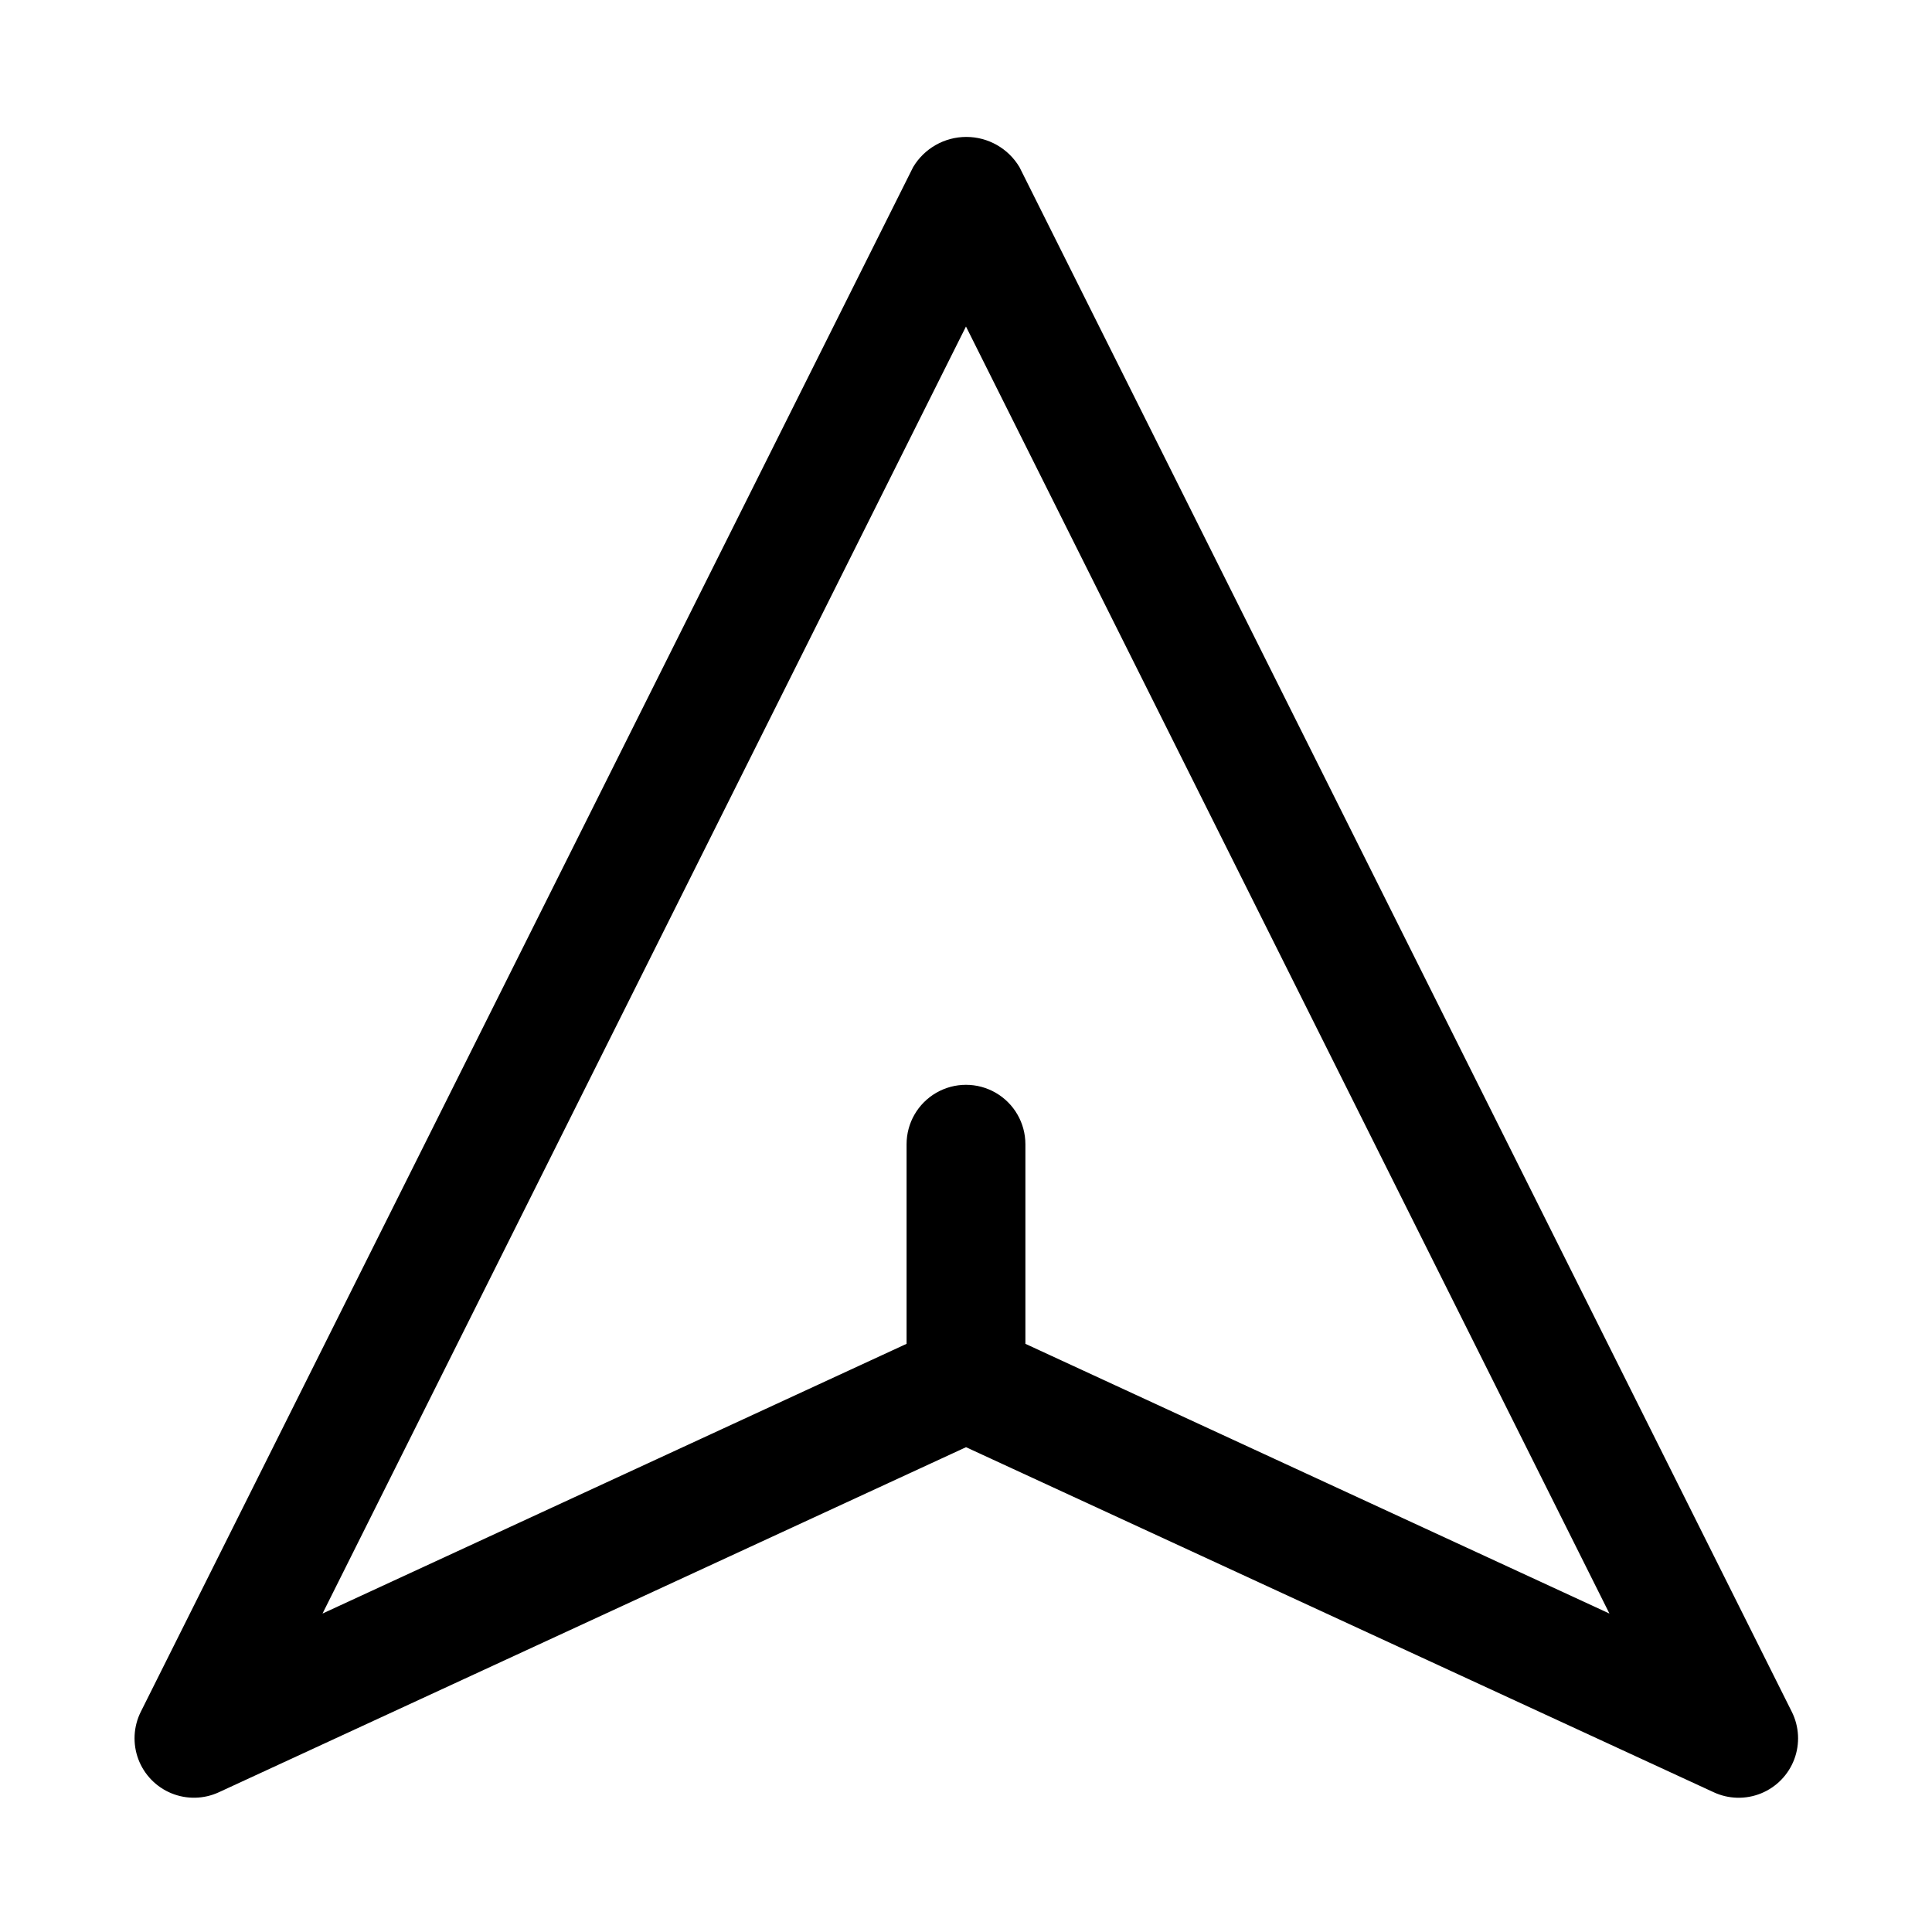 <?xml version="1.0" encoding="UTF-8"?>
<!-- Uploaded to: ICON Repo, www.iconrepo.com, Generator: ICON Repo Mixer Tools -->
<svg fill="#000000" width="800px" height="800px" version="1.1" viewBox="144 144 512 512" xmlns="http://www.w3.org/2000/svg">
 <path d="m618.84 597.63-204.67-409.34c-2.961-4.965-8.312-8.004-14.09-8.004-5.781 0-11.133 3.039-14.094 8.004l-204.67 409.34c-1.957 3.918-2.195 8.473-0.66 12.57 1.539 4.102 4.715 7.375 8.766 9.039 4.051 1.66 8.609 1.562 12.582-0.277l198-91.441 198.07 91.41c3.973 1.867 8.547 1.988 12.613 0.336 4.066-1.652 7.262-4.926 8.809-9.035s1.309-8.676-0.656-12.602zm-203.1-97.504v-52.898c0-5.625-3-10.82-7.871-13.633s-10.875-2.812-15.746 0-7.871 8.008-7.871 13.633v52.898l-154.78 71.48 170.52-341.08 170.52 341.08z"/>
</svg>